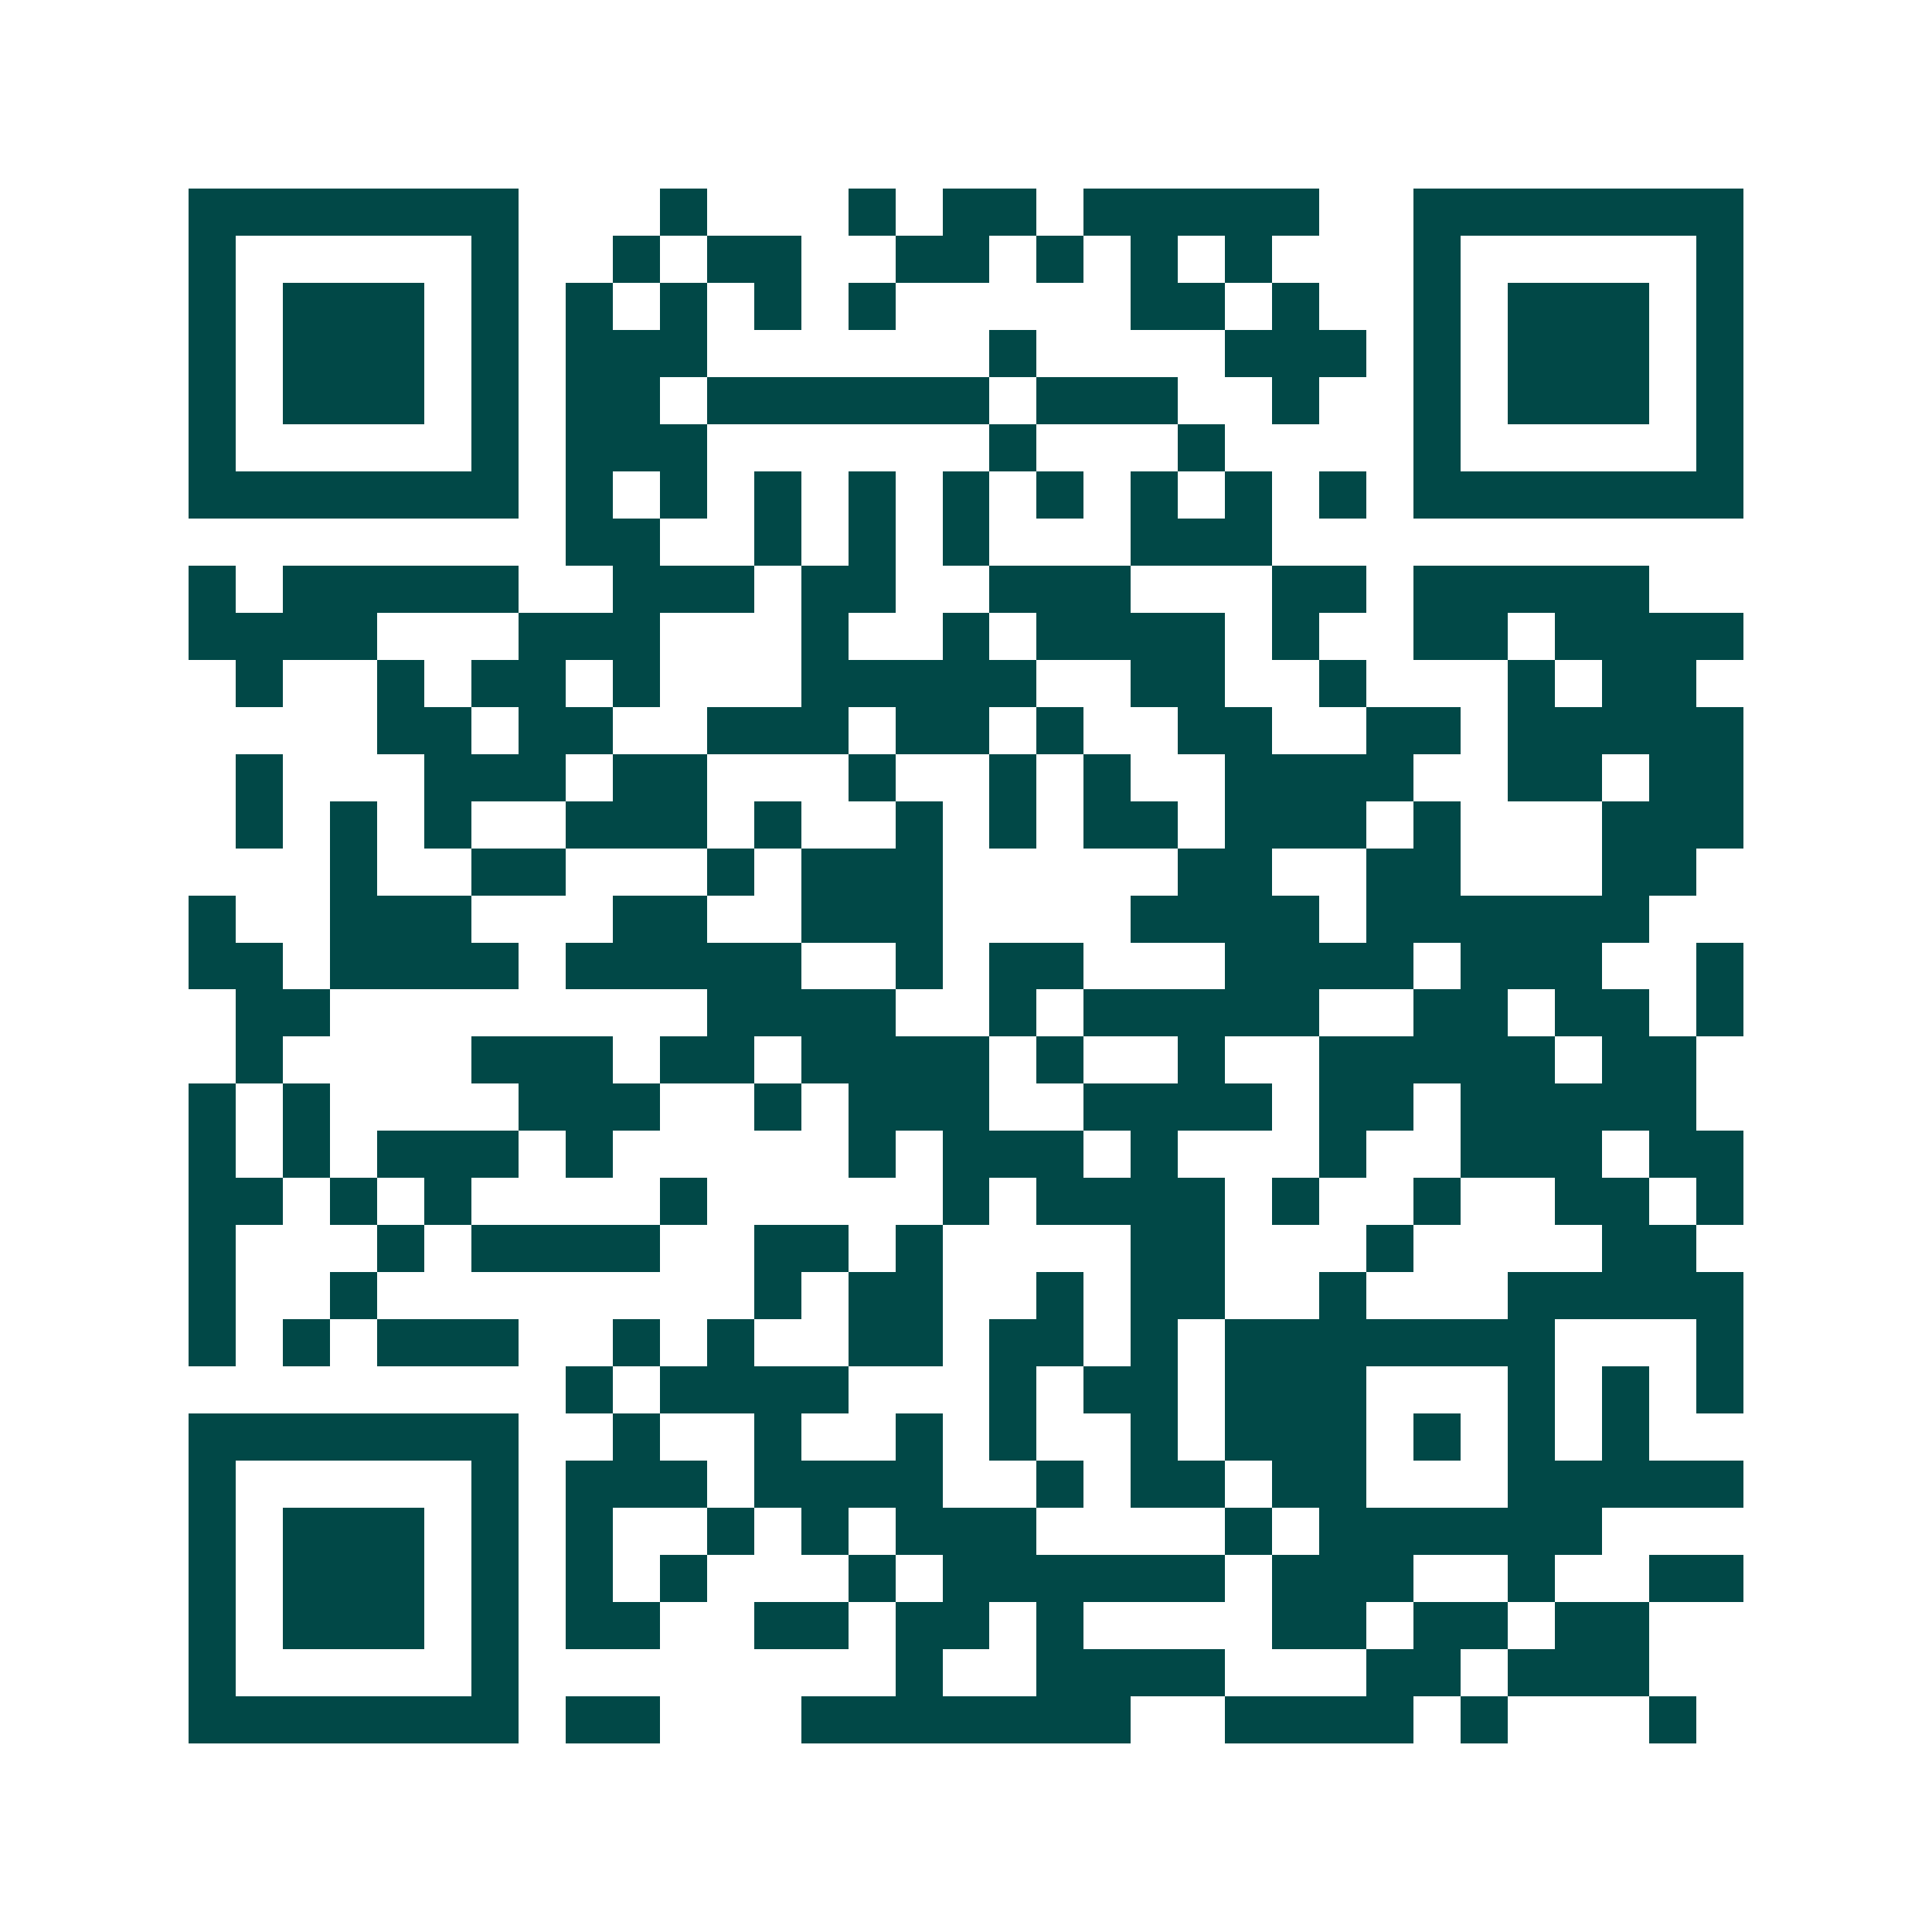 <svg xmlns="http://www.w3.org/2000/svg" width="200" height="200" viewBox="0 0 41 41" shape-rendering="crispEdges"><path fill="#ffffff" d="M0 0h41v41H0z"/><path stroke="#014847" d="M4 4.5h7m3 0h1m3 0h1m1 0h2m1 0h5m2 0h7M4 5.5h1m5 0h1m2 0h1m1 0h2m2 0h2m1 0h1m1 0h1m1 0h1m3 0h1m5 0h1M4 6.5h1m1 0h3m1 0h1m1 0h1m1 0h1m1 0h1m1 0h1m5 0h2m1 0h1m2 0h1m1 0h3m1 0h1M4 7.5h1m1 0h3m1 0h1m1 0h3m6 0h1m4 0h3m1 0h1m1 0h3m1 0h1M4 8.5h1m1 0h3m1 0h1m1 0h2m1 0h6m1 0h3m2 0h1m2 0h1m1 0h3m1 0h1M4 9.5h1m5 0h1m1 0h3m6 0h1m3 0h1m4 0h1m5 0h1M4 10.5h7m1 0h1m1 0h1m1 0h1m1 0h1m1 0h1m1 0h1m1 0h1m1 0h1m1 0h1m1 0h7M12 11.5h2m2 0h1m1 0h1m1 0h1m3 0h3M4 12.5h1m1 0h5m2 0h3m1 0h2m2 0h3m3 0h2m1 0h5M4 13.5h4m3 0h3m3 0h1m2 0h1m1 0h4m1 0h1m2 0h2m1 0h4M5 14.5h1m2 0h1m1 0h2m1 0h1m3 0h5m2 0h2m2 0h1m3 0h1m1 0h2M8 15.5h2m1 0h2m2 0h3m1 0h2m1 0h1m2 0h2m2 0h2m1 0h5M5 16.5h1m3 0h3m1 0h2m3 0h1m2 0h1m1 0h1m2 0h4m2 0h2m1 0h2M5 17.5h1m1 0h1m1 0h1m2 0h3m1 0h1m2 0h1m1 0h1m1 0h2m1 0h3m1 0h1m3 0h3M7 18.5h1m2 0h2m3 0h1m1 0h3m5 0h2m2 0h2m3 0h2M4 19.5h1m2 0h3m3 0h2m2 0h3m4 0h4m1 0h6M4 20.5h2m1 0h4m1 0h5m2 0h1m1 0h2m3 0h4m1 0h3m2 0h1M5 21.5h2m8 0h4m2 0h1m1 0h5m2 0h2m1 0h2m1 0h1M5 22.5h1m4 0h3m1 0h2m1 0h4m1 0h1m2 0h1m2 0h5m1 0h2M4 23.5h1m1 0h1m4 0h3m2 0h1m1 0h3m2 0h4m1 0h2m1 0h5M4 24.5h1m1 0h1m1 0h3m1 0h1m5 0h1m1 0h3m1 0h1m3 0h1m2 0h3m1 0h2M4 25.5h2m1 0h1m1 0h1m4 0h1m5 0h1m1 0h4m1 0h1m2 0h1m2 0h2m1 0h1M4 26.5h1m3 0h1m1 0h4m2 0h2m1 0h1m4 0h2m3 0h1m4 0h2M4 27.5h1m2 0h1m8 0h1m1 0h2m2 0h1m1 0h2m2 0h1m3 0h5M4 28.5h1m1 0h1m1 0h3m2 0h1m1 0h1m2 0h2m1 0h2m1 0h1m1 0h7m3 0h1M12 29.5h1m1 0h4m3 0h1m1 0h2m1 0h3m3 0h1m1 0h1m1 0h1M4 30.5h7m2 0h1m2 0h1m2 0h1m1 0h1m2 0h1m1 0h3m1 0h1m1 0h1m1 0h1M4 31.5h1m5 0h1m1 0h3m1 0h4m2 0h1m1 0h2m1 0h2m3 0h5M4 32.5h1m1 0h3m1 0h1m1 0h1m2 0h1m1 0h1m1 0h3m4 0h1m1 0h6M4 33.5h1m1 0h3m1 0h1m1 0h1m1 0h1m3 0h1m1 0h6m1 0h3m2 0h1m2 0h2M4 34.5h1m1 0h3m1 0h1m1 0h2m2 0h2m1 0h2m1 0h1m4 0h2m1 0h2m1 0h2M4 35.5h1m5 0h1m8 0h1m2 0h4m3 0h2m1 0h3M4 36.5h7m1 0h2m3 0h7m2 0h4m1 0h1m3 0h1"/></svg>
